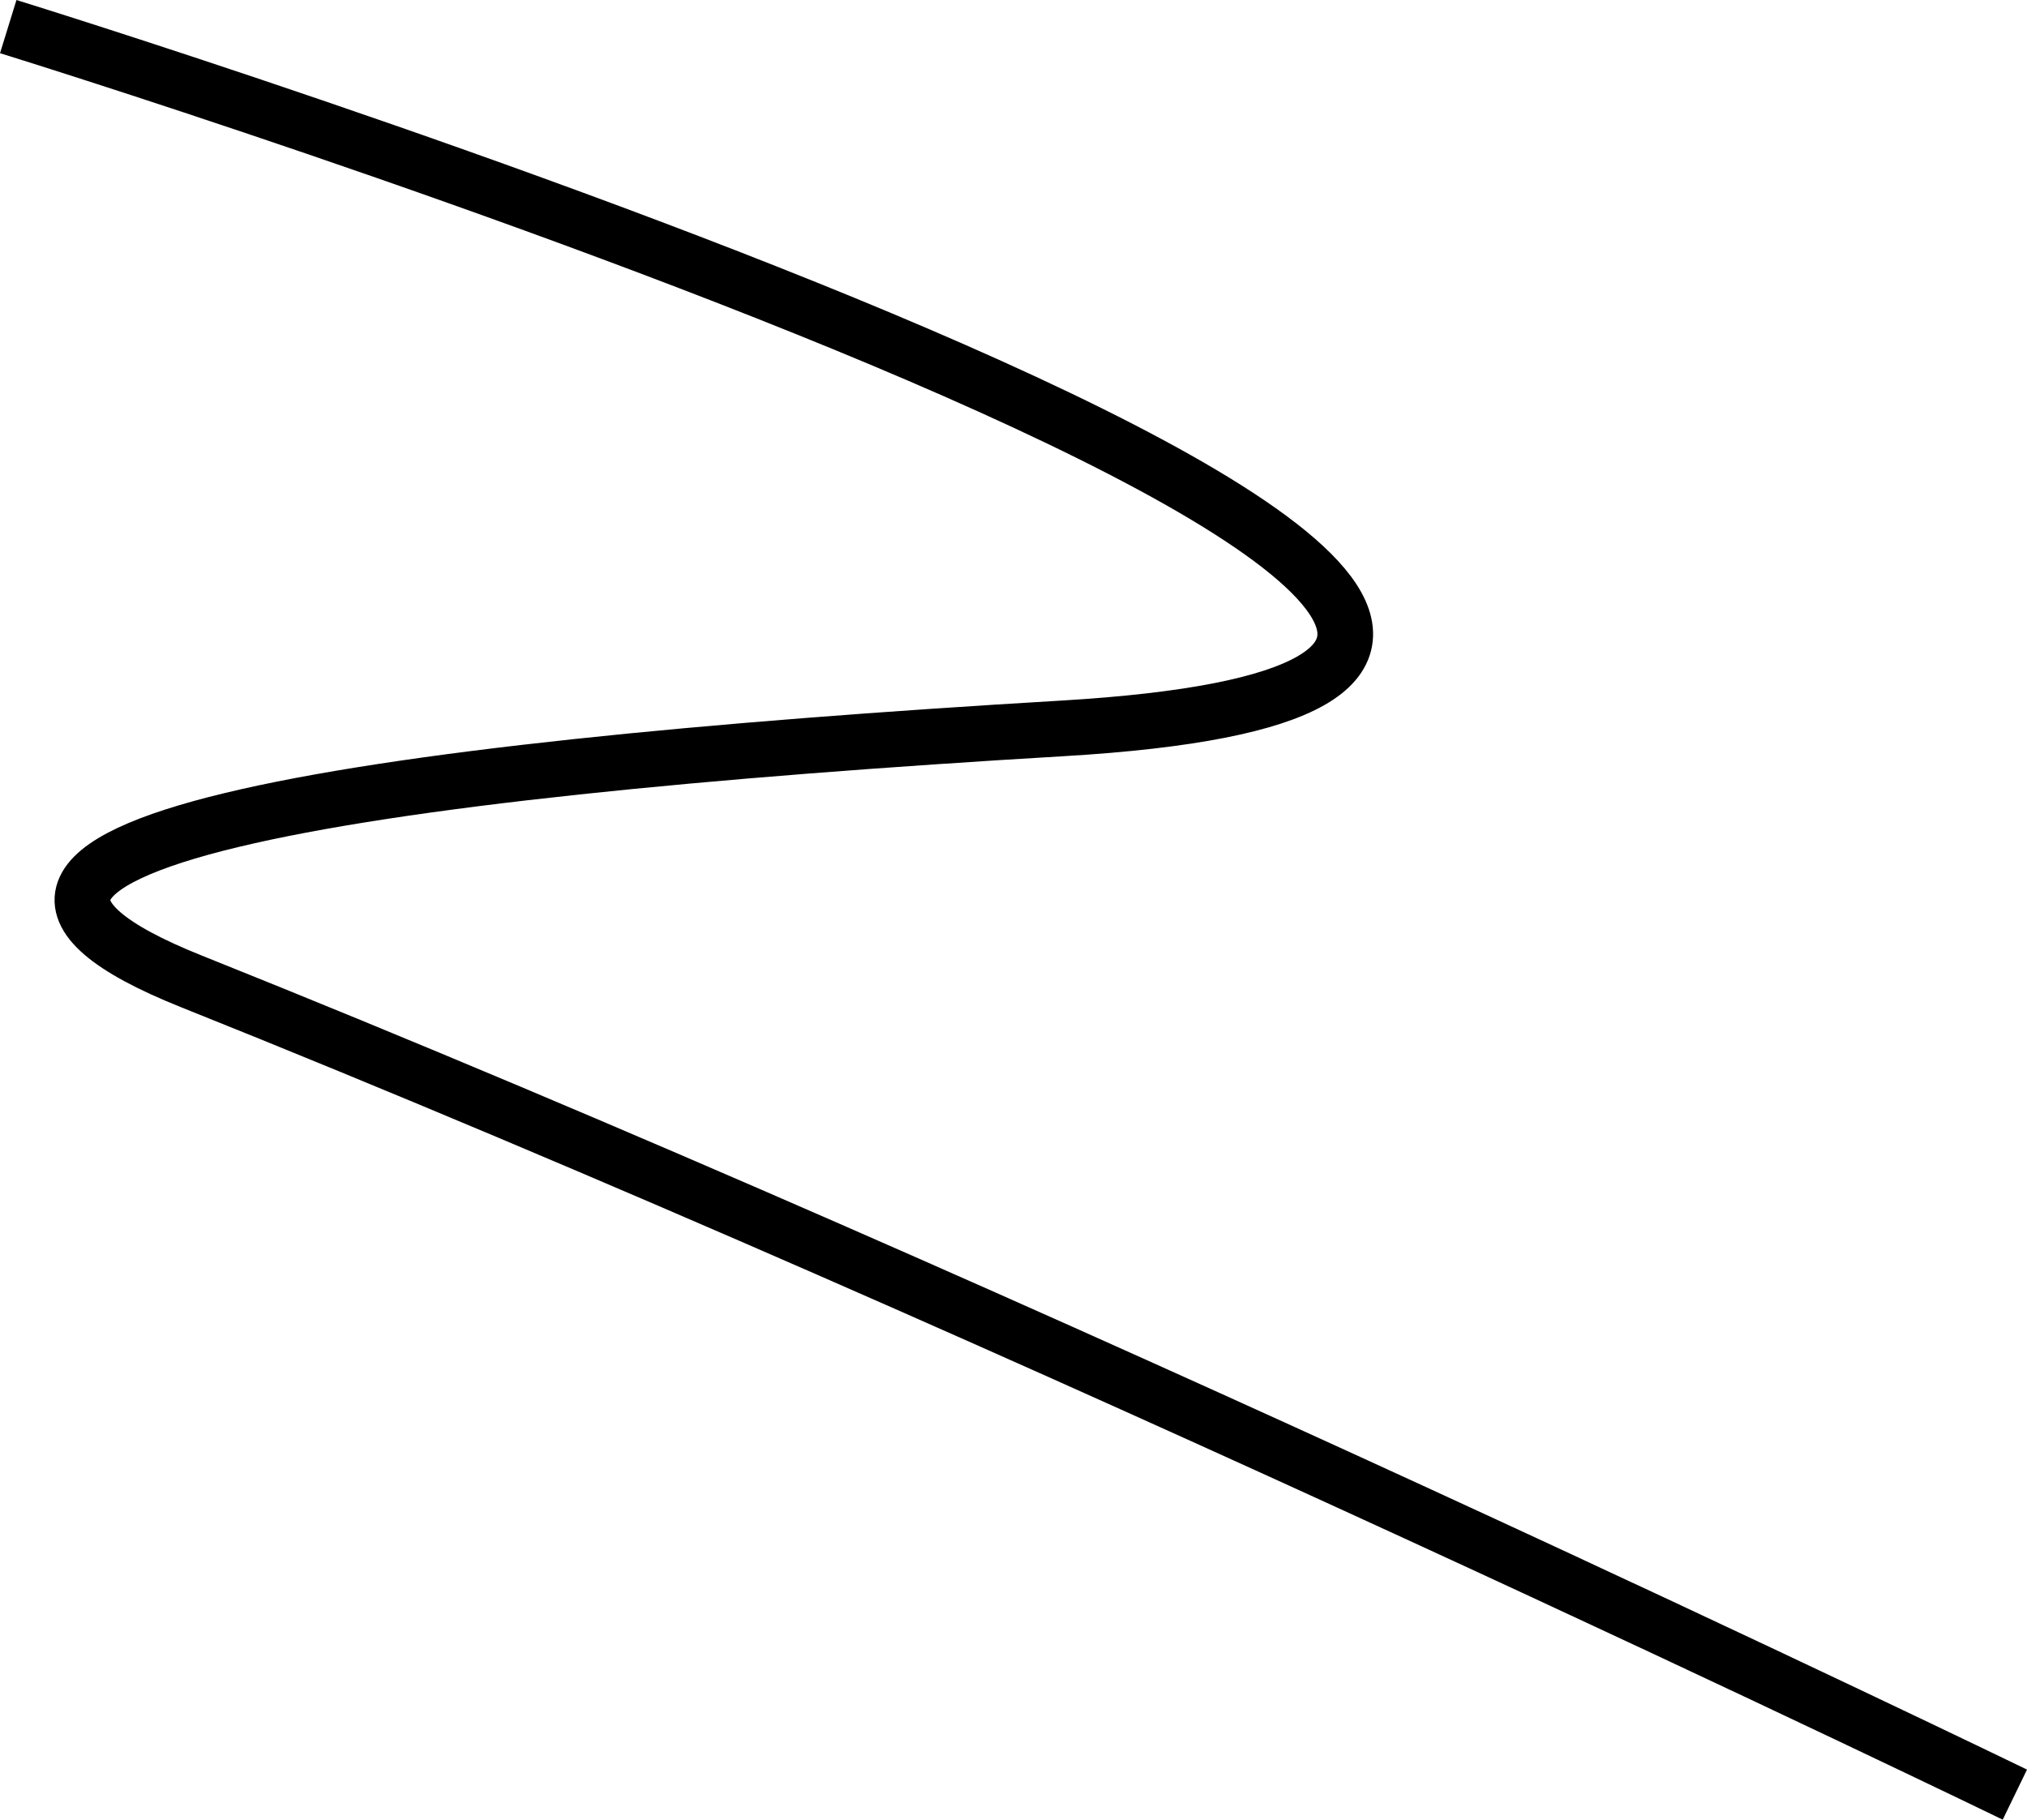 <svg xmlns="http://www.w3.org/2000/svg" width="36.413" height="32.693" viewBox="0 0 36.413 32.693">
  <path id="Path_785" data-name="Path 785" d="M60,24S42.246,15.39,27.246,9.39C21.171,6.96,30,5.607,42.9,4.843,61.236,3.757,23.953-7.765,23.953-7.765" transform="translate(-23.805 8.243)" fill="none" stroke="#000" stroke-width="1"/>
</svg>
